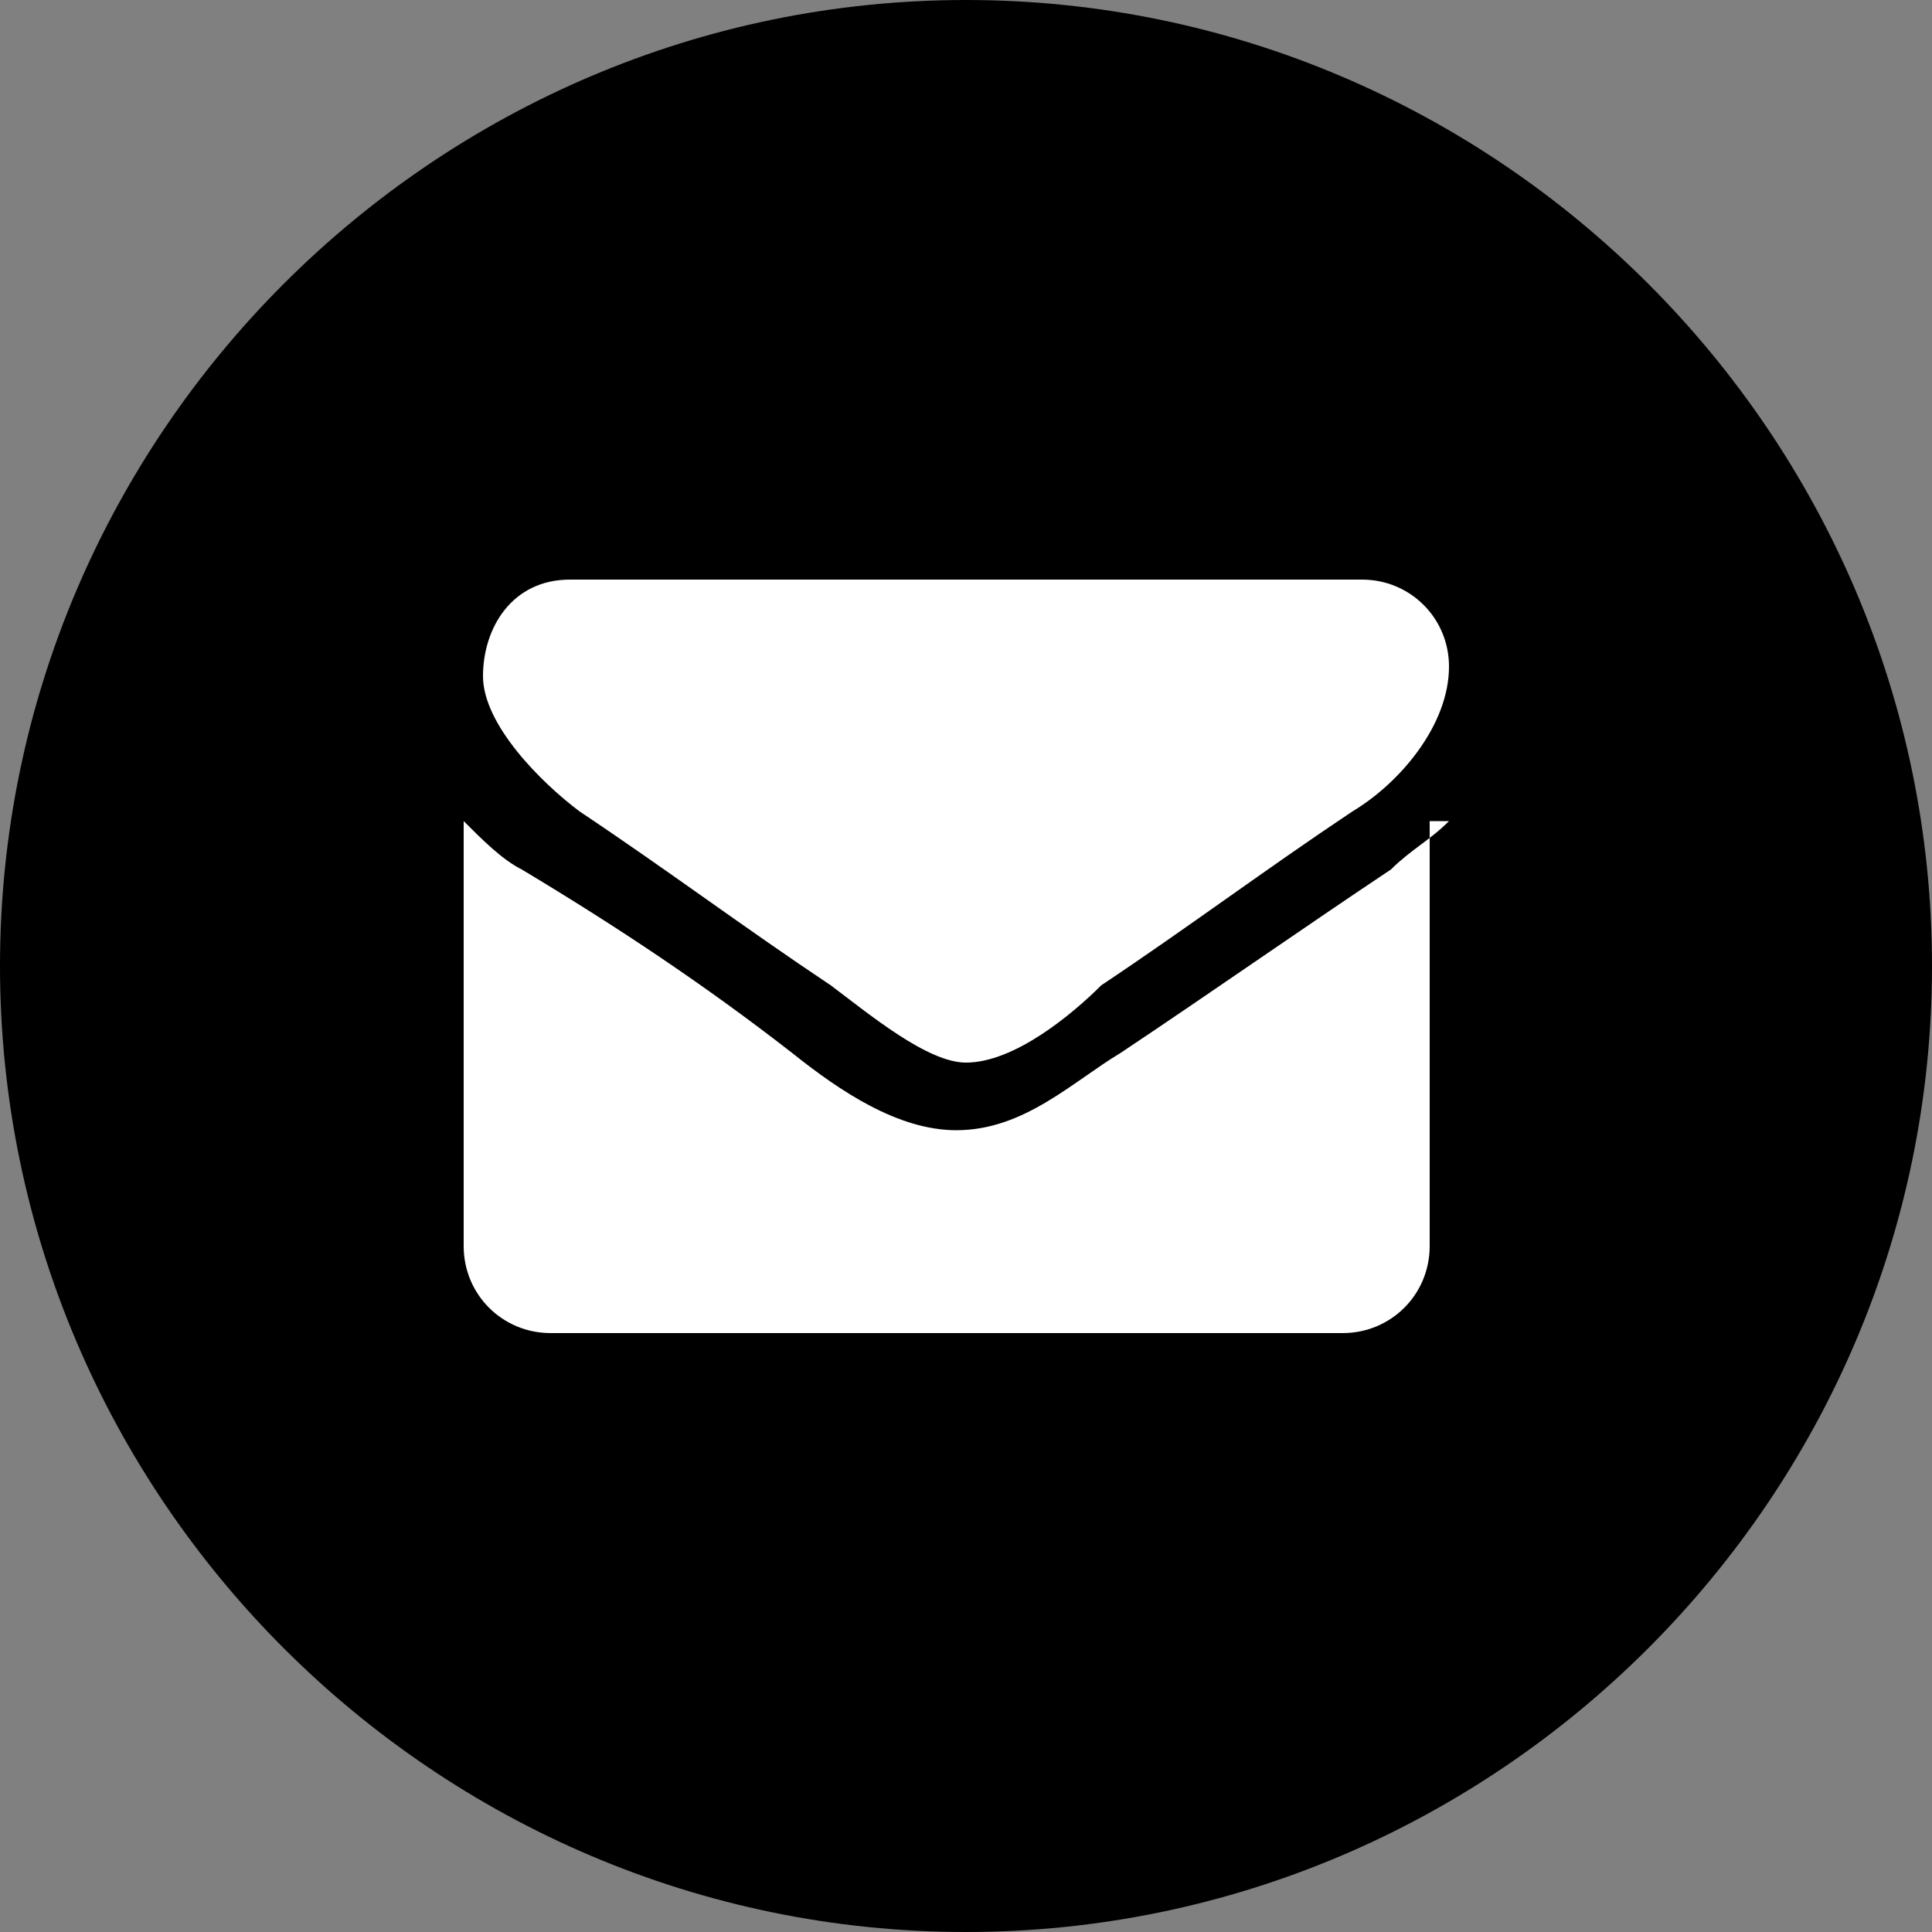 <?xml version="1.0" encoding="UTF-8"?> <svg xmlns="http://www.w3.org/2000/svg" id="katman_1" version="1.1" viewBox="0 0 20 20"><rect x="0" y="0" width="20" height="20" fill="#808080" stroke="none"/><defs><style> .st0 { fill: #fff; } </style></defs><path d="M10,0h0c5.5,0,10,4.5,10,10h0c0,5.5-4.5,10-10,10h0C4.5,20,0,15.5,0,10h0C0,4.5,4.5,0,10,0Z"></path><path class="st0" d="M15,8.5c-.2.2-.4.3-.6.5-.9.6-1.9,1.3-2.8,1.9-.5.3-1,.8-1.7.8h0c-.6,0-1.2-.4-1.7-.8-.9-.7-1.8-1.3-2.8-1.9-.2-.1-.4-.3-.6-.5v4.4c0,.5.4.9.9.9h8.2c.5,0,.9-.4.9-.9v-4.4ZM15,6.9c0-.5-.4-.9-.9-.9H5.9c-.6,0-.9.5-.9,1s.6,1.1,1,1.4c.9.6,1.7,1.2,2.6,1.8.4.3,1,.8,1.4.8h0c.5,0,1.1-.5,1.4-.8.9-.6,1.7-1.2,2.6-1.8.5-.3,1-.9,1-1.5Z"></path></svg> 